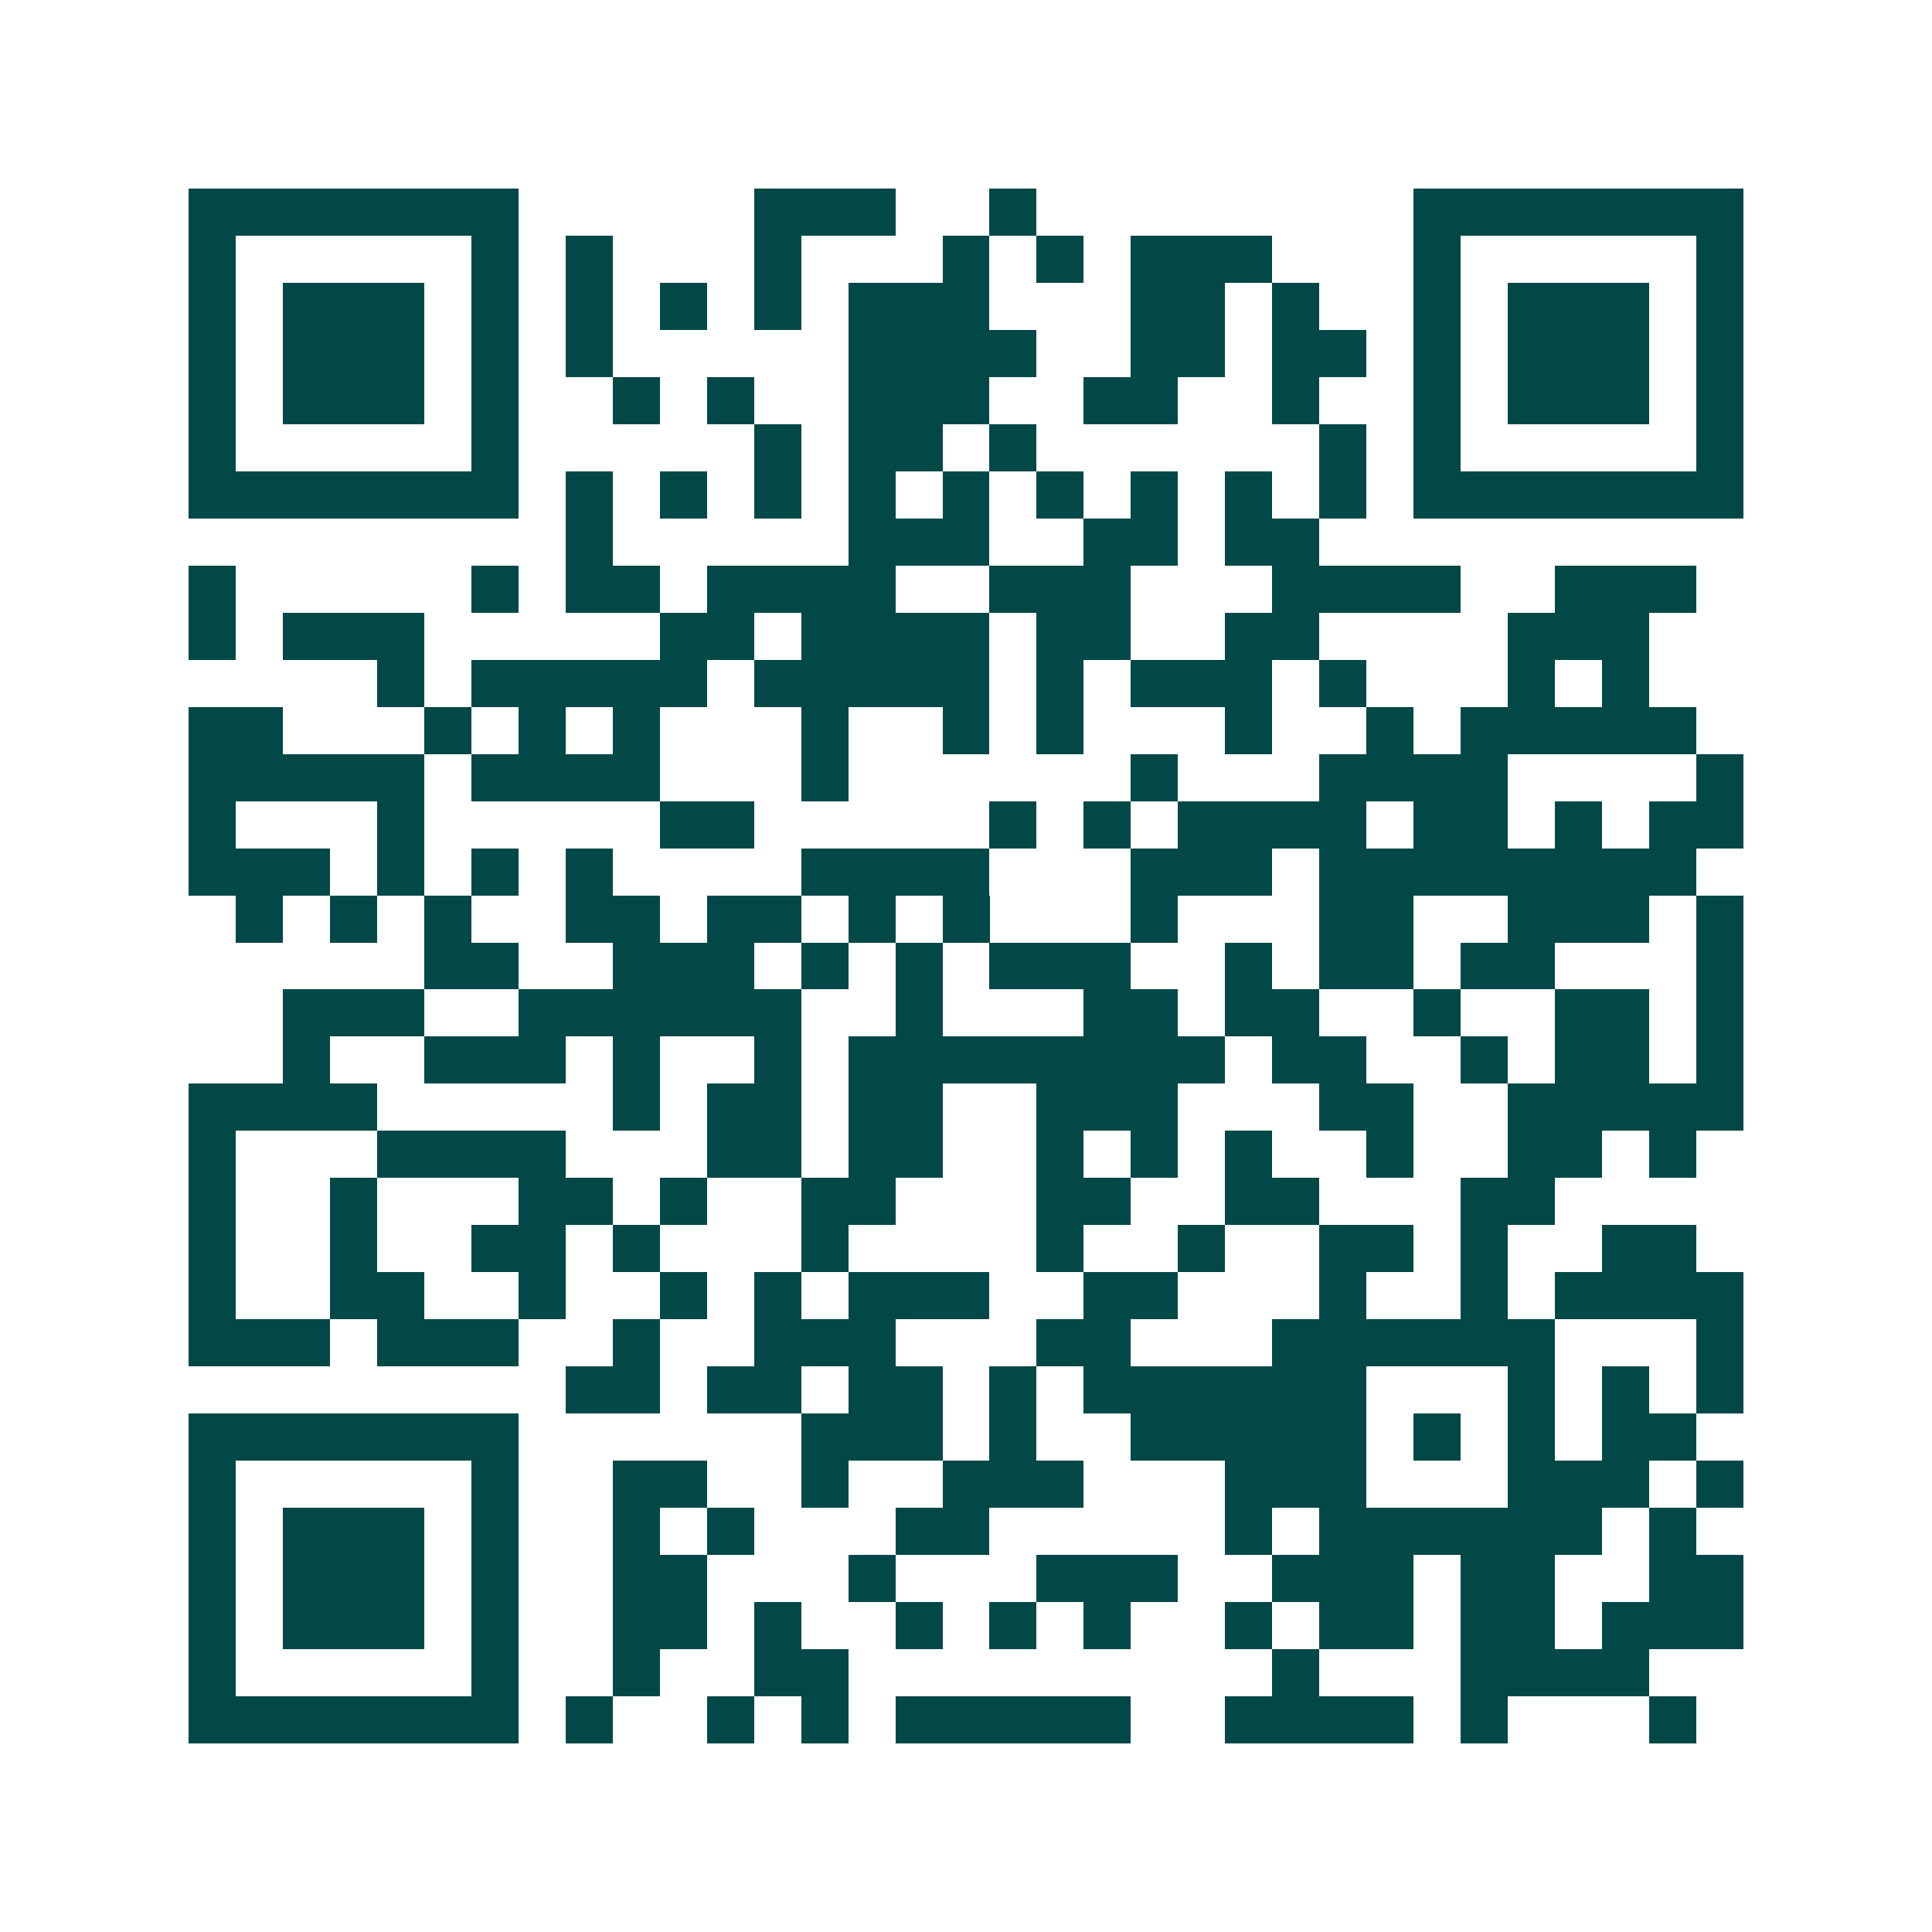 <svg xmlns="http://www.w3.org/2000/svg" width="200" height="200" viewBox="0 0 41 41" shape-rendering="crispEdges"><path fill="#ffffff" d="M0 0h41v41H0z"/><path stroke="#014847" d="M4 4.5h7m5 0h3m2 0h1m8 0h7M4 5.5h1m5 0h1m1 0h1m3 0h1m3 0h1m1 0h1m1 0h3m3 0h1m5 0h1M4 6.5h1m1 0h3m1 0h1m1 0h1m1 0h1m1 0h1m1 0h3m3 0h2m1 0h1m2 0h1m1 0h3m1 0h1M4 7.5h1m1 0h3m1 0h1m1 0h1m5 0h4m2 0h2m1 0h2m1 0h1m1 0h3m1 0h1M4 8.5h1m1 0h3m1 0h1m2 0h1m1 0h1m2 0h3m2 0h2m2 0h1m2 0h1m1 0h3m1 0h1M4 9.5h1m5 0h1m5 0h1m1 0h2m1 0h1m6 0h1m1 0h1m5 0h1M4 10.5h7m1 0h1m1 0h1m1 0h1m1 0h1m1 0h1m1 0h1m1 0h1m1 0h1m1 0h1m1 0h7M12 11.5h1m5 0h3m2 0h2m1 0h2M4 12.5h1m5 0h1m1 0h2m1 0h4m2 0h3m3 0h4m2 0h3M4 13.5h1m1 0h3m5 0h2m1 0h4m1 0h2m2 0h2m4 0h3M8 14.5h1m1 0h5m1 0h5m1 0h1m1 0h3m1 0h1m3 0h1m1 0h1M4 15.5h2m3 0h1m1 0h1m1 0h1m3 0h1m2 0h1m1 0h1m3 0h1m2 0h1m1 0h5M4 16.5h5m1 0h4m3 0h1m6 0h1m3 0h4m4 0h1M4 17.5h1m3 0h1m5 0h2m5 0h1m1 0h1m1 0h4m1 0h2m1 0h1m1 0h2M4 18.5h3m1 0h1m1 0h1m1 0h1m4 0h4m3 0h3m1 0h8M5 19.5h1m1 0h1m1 0h1m2 0h2m1 0h2m1 0h1m1 0h1m3 0h1m3 0h2m2 0h3m1 0h1M9 20.5h2m2 0h3m1 0h1m1 0h1m1 0h3m2 0h1m1 0h2m1 0h2m3 0h1M6 21.5h3m2 0h6m2 0h1m3 0h2m1 0h2m2 0h1m2 0h2m1 0h1M6 22.5h1m2 0h3m1 0h1m2 0h1m1 0h8m1 0h2m2 0h1m1 0h2m1 0h1M4 23.5h4m5 0h1m1 0h2m1 0h2m2 0h3m3 0h2m2 0h5M4 24.5h1m3 0h4m3 0h2m1 0h2m2 0h1m1 0h1m1 0h1m2 0h1m2 0h2m1 0h1M4 25.5h1m2 0h1m3 0h2m1 0h1m2 0h2m3 0h2m2 0h2m3 0h2M4 26.5h1m2 0h1m2 0h2m1 0h1m3 0h1m4 0h1m2 0h1m2 0h2m1 0h1m2 0h2M4 27.5h1m2 0h2m2 0h1m2 0h1m1 0h1m1 0h3m2 0h2m3 0h1m2 0h1m1 0h4M4 28.5h3m1 0h3m2 0h1m2 0h3m3 0h2m3 0h6m3 0h1M12 29.5h2m1 0h2m1 0h2m1 0h1m1 0h6m3 0h1m1 0h1m1 0h1M4 30.5h7m6 0h3m1 0h1m2 0h5m1 0h1m1 0h1m1 0h2M4 31.5h1m5 0h1m2 0h2m2 0h1m2 0h3m3 0h3m3 0h3m1 0h1M4 32.5h1m1 0h3m1 0h1m2 0h1m1 0h1m3 0h2m5 0h1m1 0h6m1 0h1M4 33.5h1m1 0h3m1 0h1m2 0h2m3 0h1m3 0h3m2 0h3m1 0h2m2 0h2M4 34.5h1m1 0h3m1 0h1m2 0h2m1 0h1m2 0h1m1 0h1m1 0h1m2 0h1m1 0h2m1 0h2m1 0h3M4 35.5h1m5 0h1m2 0h1m2 0h2m9 0h1m3 0h4M4 36.5h7m1 0h1m2 0h1m1 0h1m1 0h5m2 0h4m1 0h1m3 0h1"/></svg>
